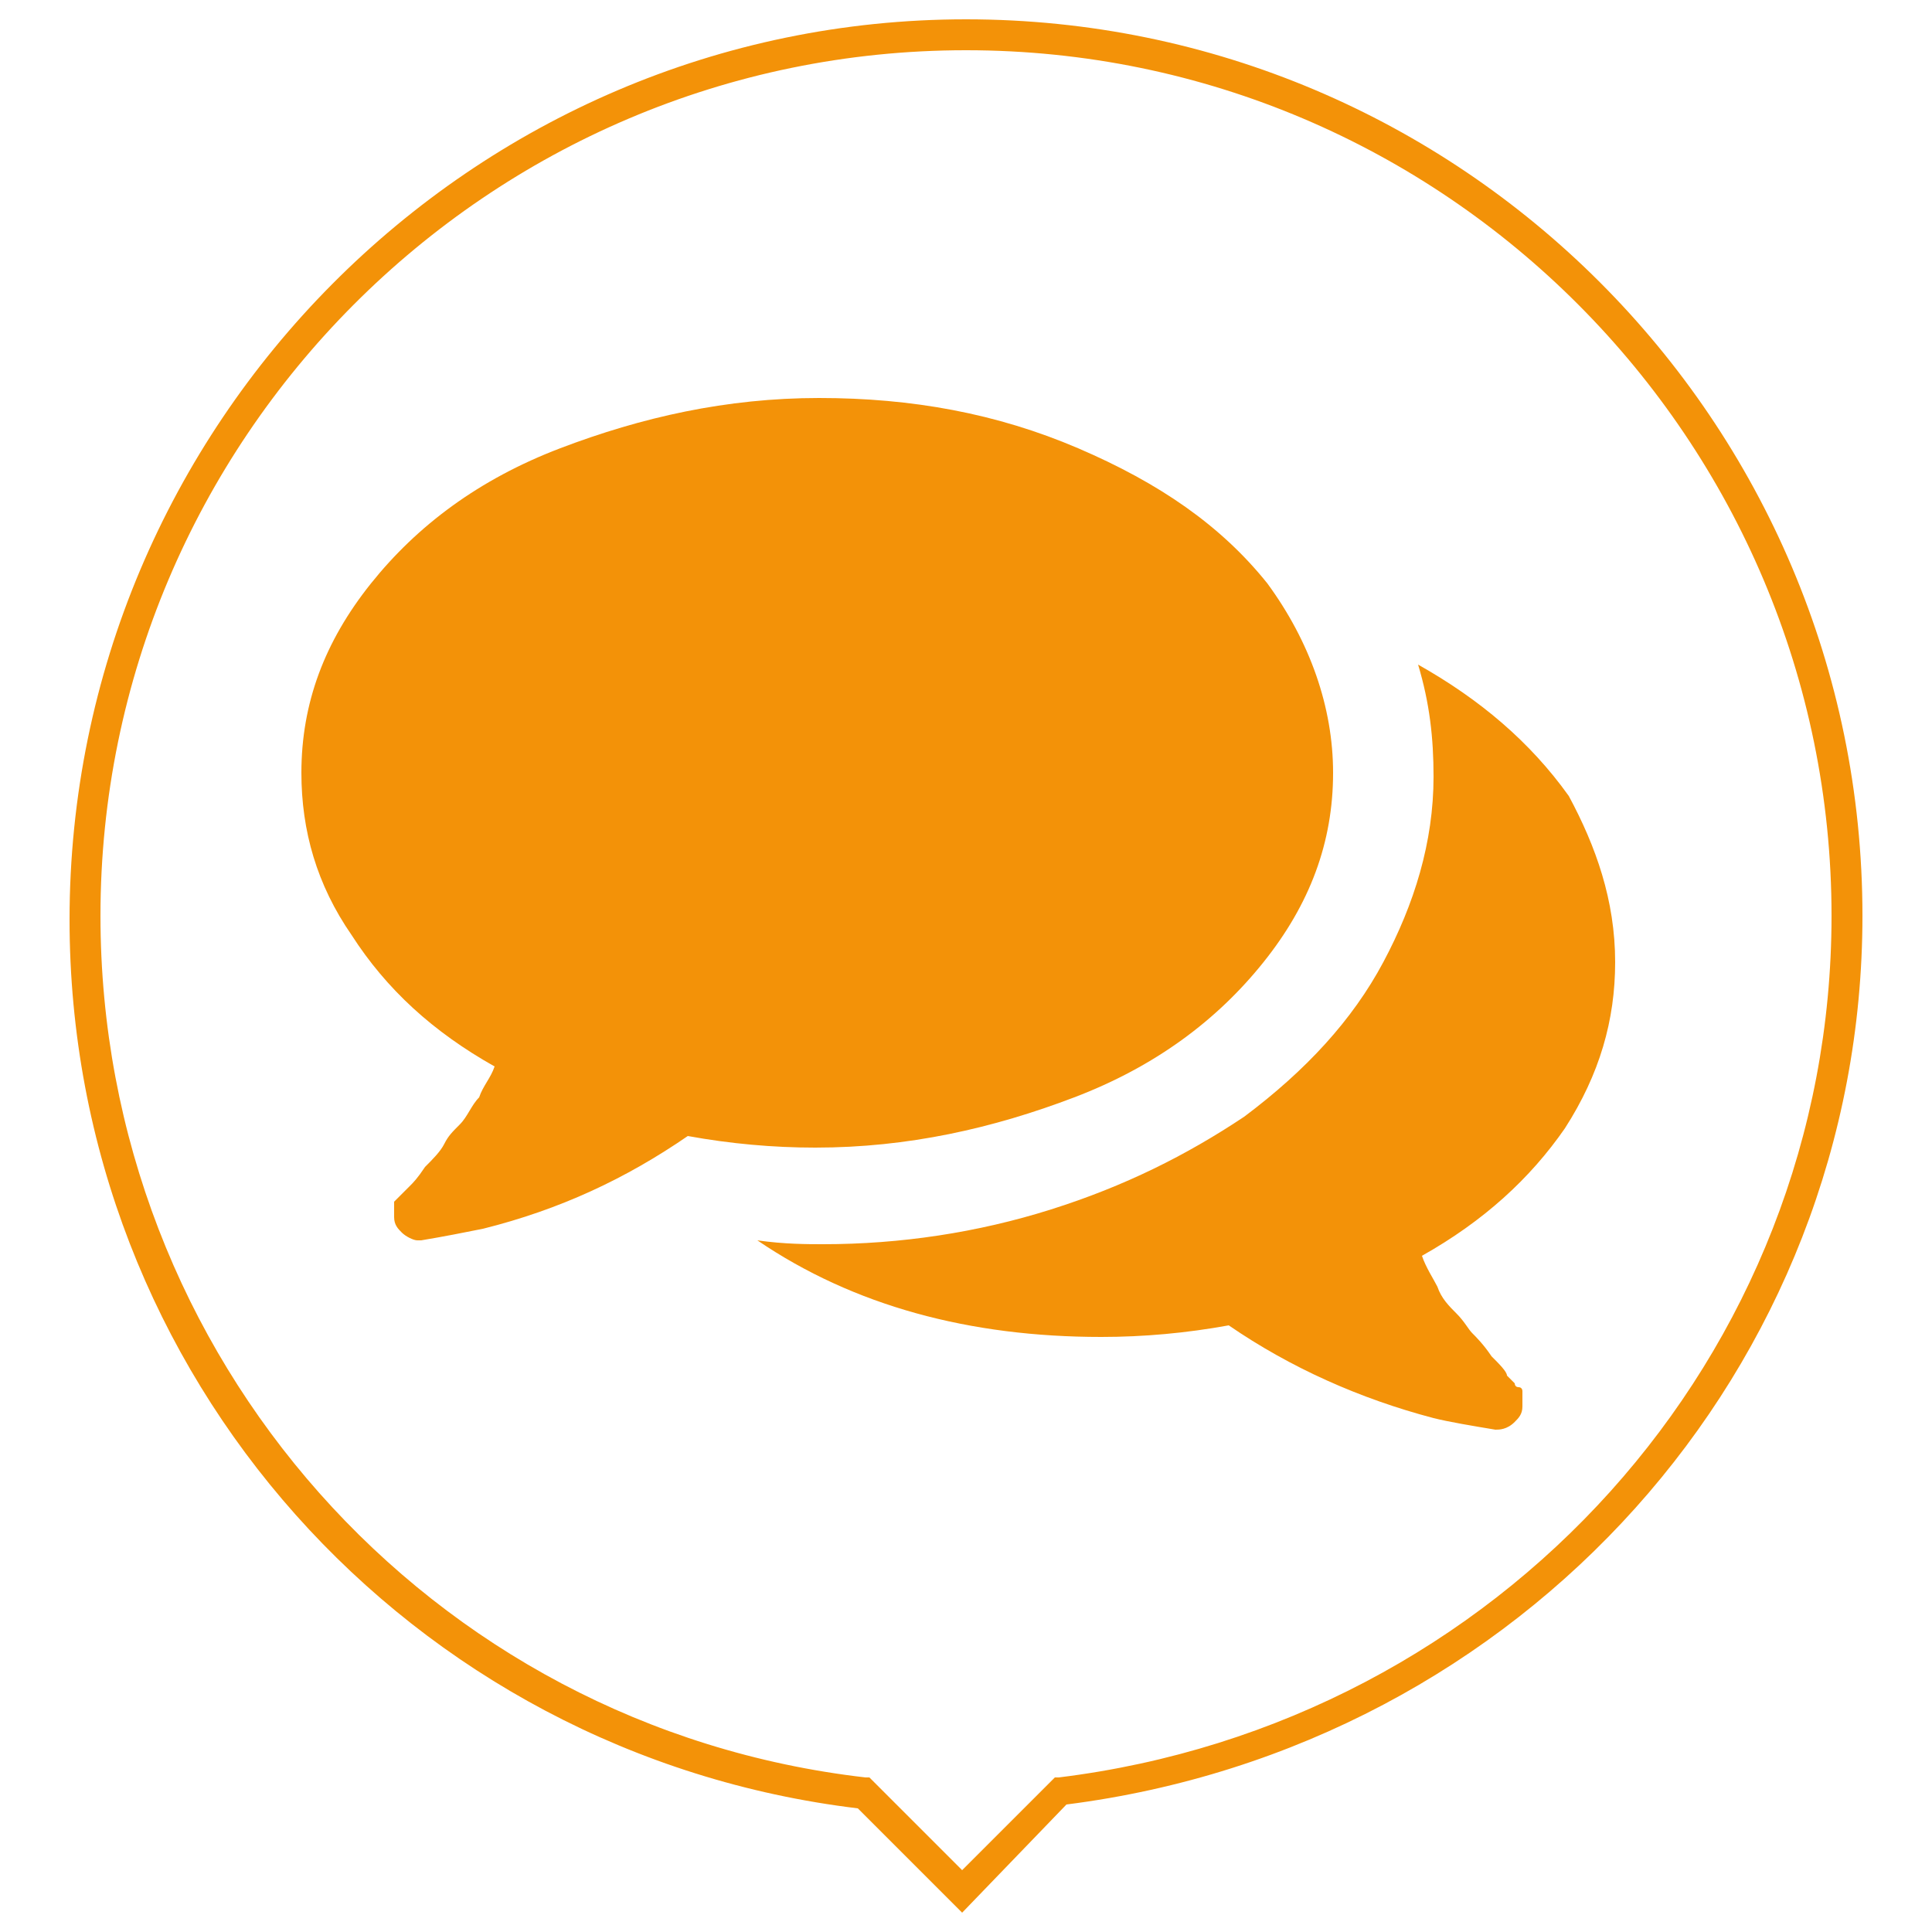 <?xml version="1.0" encoding="utf-8"?>
<!-- Generator: Adobe Illustrator 22.1.0, SVG Export Plug-In . SVG Version: 6.00 Build 0)  -->
<svg version="1.1" id="Calque_1" xmlns="http://www.w3.org/2000/svg" xmlns:xlink="http://www.w3.org/1999/xlink" x="0px" y="0px"
	 viewBox="0 0 50 50" style="enable-background:new 0 0 50 50;" xml:space="preserve">
<style type="text/css">
	.st0{fill:#F39208;}
</style>
<path class="st0" d="M34.5,20c0,1.8-0.6,3.4-1.8,4.9s-2.8,2.7-4.9,3.5s-4.3,1.3-6.7,1.3c-1.1,0-2.2-0.1-3.3-0.3
	c-1.6,1.1-3.3,1.9-5.3,2.4c-0.5,0.1-1,0.2-1.6,0.3h-0.1c-0.1,0-0.3-0.1-0.4-0.2c-0.1-0.1-0.2-0.2-0.2-0.4v-0.1v-0.1v-0.1v-0.1
	l0.1-0.1l0.1-0.1l0.1-0.1l0.1-0.1c0.1-0.1,0.2-0.2,0.4-0.5c0.2-0.2,0.4-0.4,0.5-0.6s0.2-0.3,0.4-0.5s0.3-0.5,0.5-0.7
	c0.1-0.3,0.3-0.5,0.4-0.8c-1.6-0.9-2.8-2-3.7-3.4c-0.9-1.3-1.3-2.7-1.3-4.2c0-1.8,0.6-3.4,1.8-4.9s2.8-2.7,4.9-3.5s4.3-1.3,6.7-1.3
	s4.6,0.4,6.7,1.3s3.7,2,4.9,3.5C33.9,16.6,34.5,18.3,34.5,20z M41.8,24.9c0,1.5-0.4,2.9-1.3,4.3c-0.9,1.3-2.1,2.4-3.7,3.3
	c0.1,0.3,0.3,0.6,0.4,0.8c0.1,0.3,0.3,0.5,0.5,0.7s0.3,0.4,0.4,0.5c0.1,0.1,0.3,0.3,0.5,0.6c0.2,0.2,0.4,0.4,0.4,0.5
	c0,0,0,0,0.1,0.1l0.1,0.1c0,0,0,0.1,0.1,0.1s0.1,0.1,0.1,0.1v0.1v0.1v0.1v0.1c0,0.2-0.1,0.3-0.2,0.4C39,37,38.8,37,38.7,37
	c-0.6-0.1-1.2-0.2-1.6-0.3c-1.9-0.5-3.7-1.3-5.3-2.4c-1.1,0.2-2.2,0.3-3.3,0.3c-3.4,0-6.4-0.8-8.9-2.5c0.7,0.1,1.3,0.1,1.7,0.1
	c2,0,4-0.3,5.9-0.9s3.5-1.4,5-2.4c1.6-1.2,2.8-2.5,3.6-4s1.3-3.1,1.3-4.8c0-1-0.1-1.9-0.4-2.9c1.6,0.9,2.9,2,3.9,3.4
	C41.3,21.9,41.8,23.3,41.8,24.9z"/>
<path class="st0" d="M24.9,49.5l-2.7-2.7c-11.6-1.4-20.4-11.2-20.4-23C1.8,11,12.2,0.5,25,0.5c12.8,0,23.2,10.4,23.2,23.2
	c0,11.7-8.8,21.5-20.6,23L24.9,49.5z M25,1.3C12.6,1.3,2.6,11.4,2.6,23.7c0,11.4,8.5,21,19.8,22.3l0.1,0l2.4,2.4l2.4-2.4l0.1,0
	c11.4-1.4,20-10.9,20-22.3C47.4,11.4,37.4,1.3,25,1.3z"/>
</svg>
